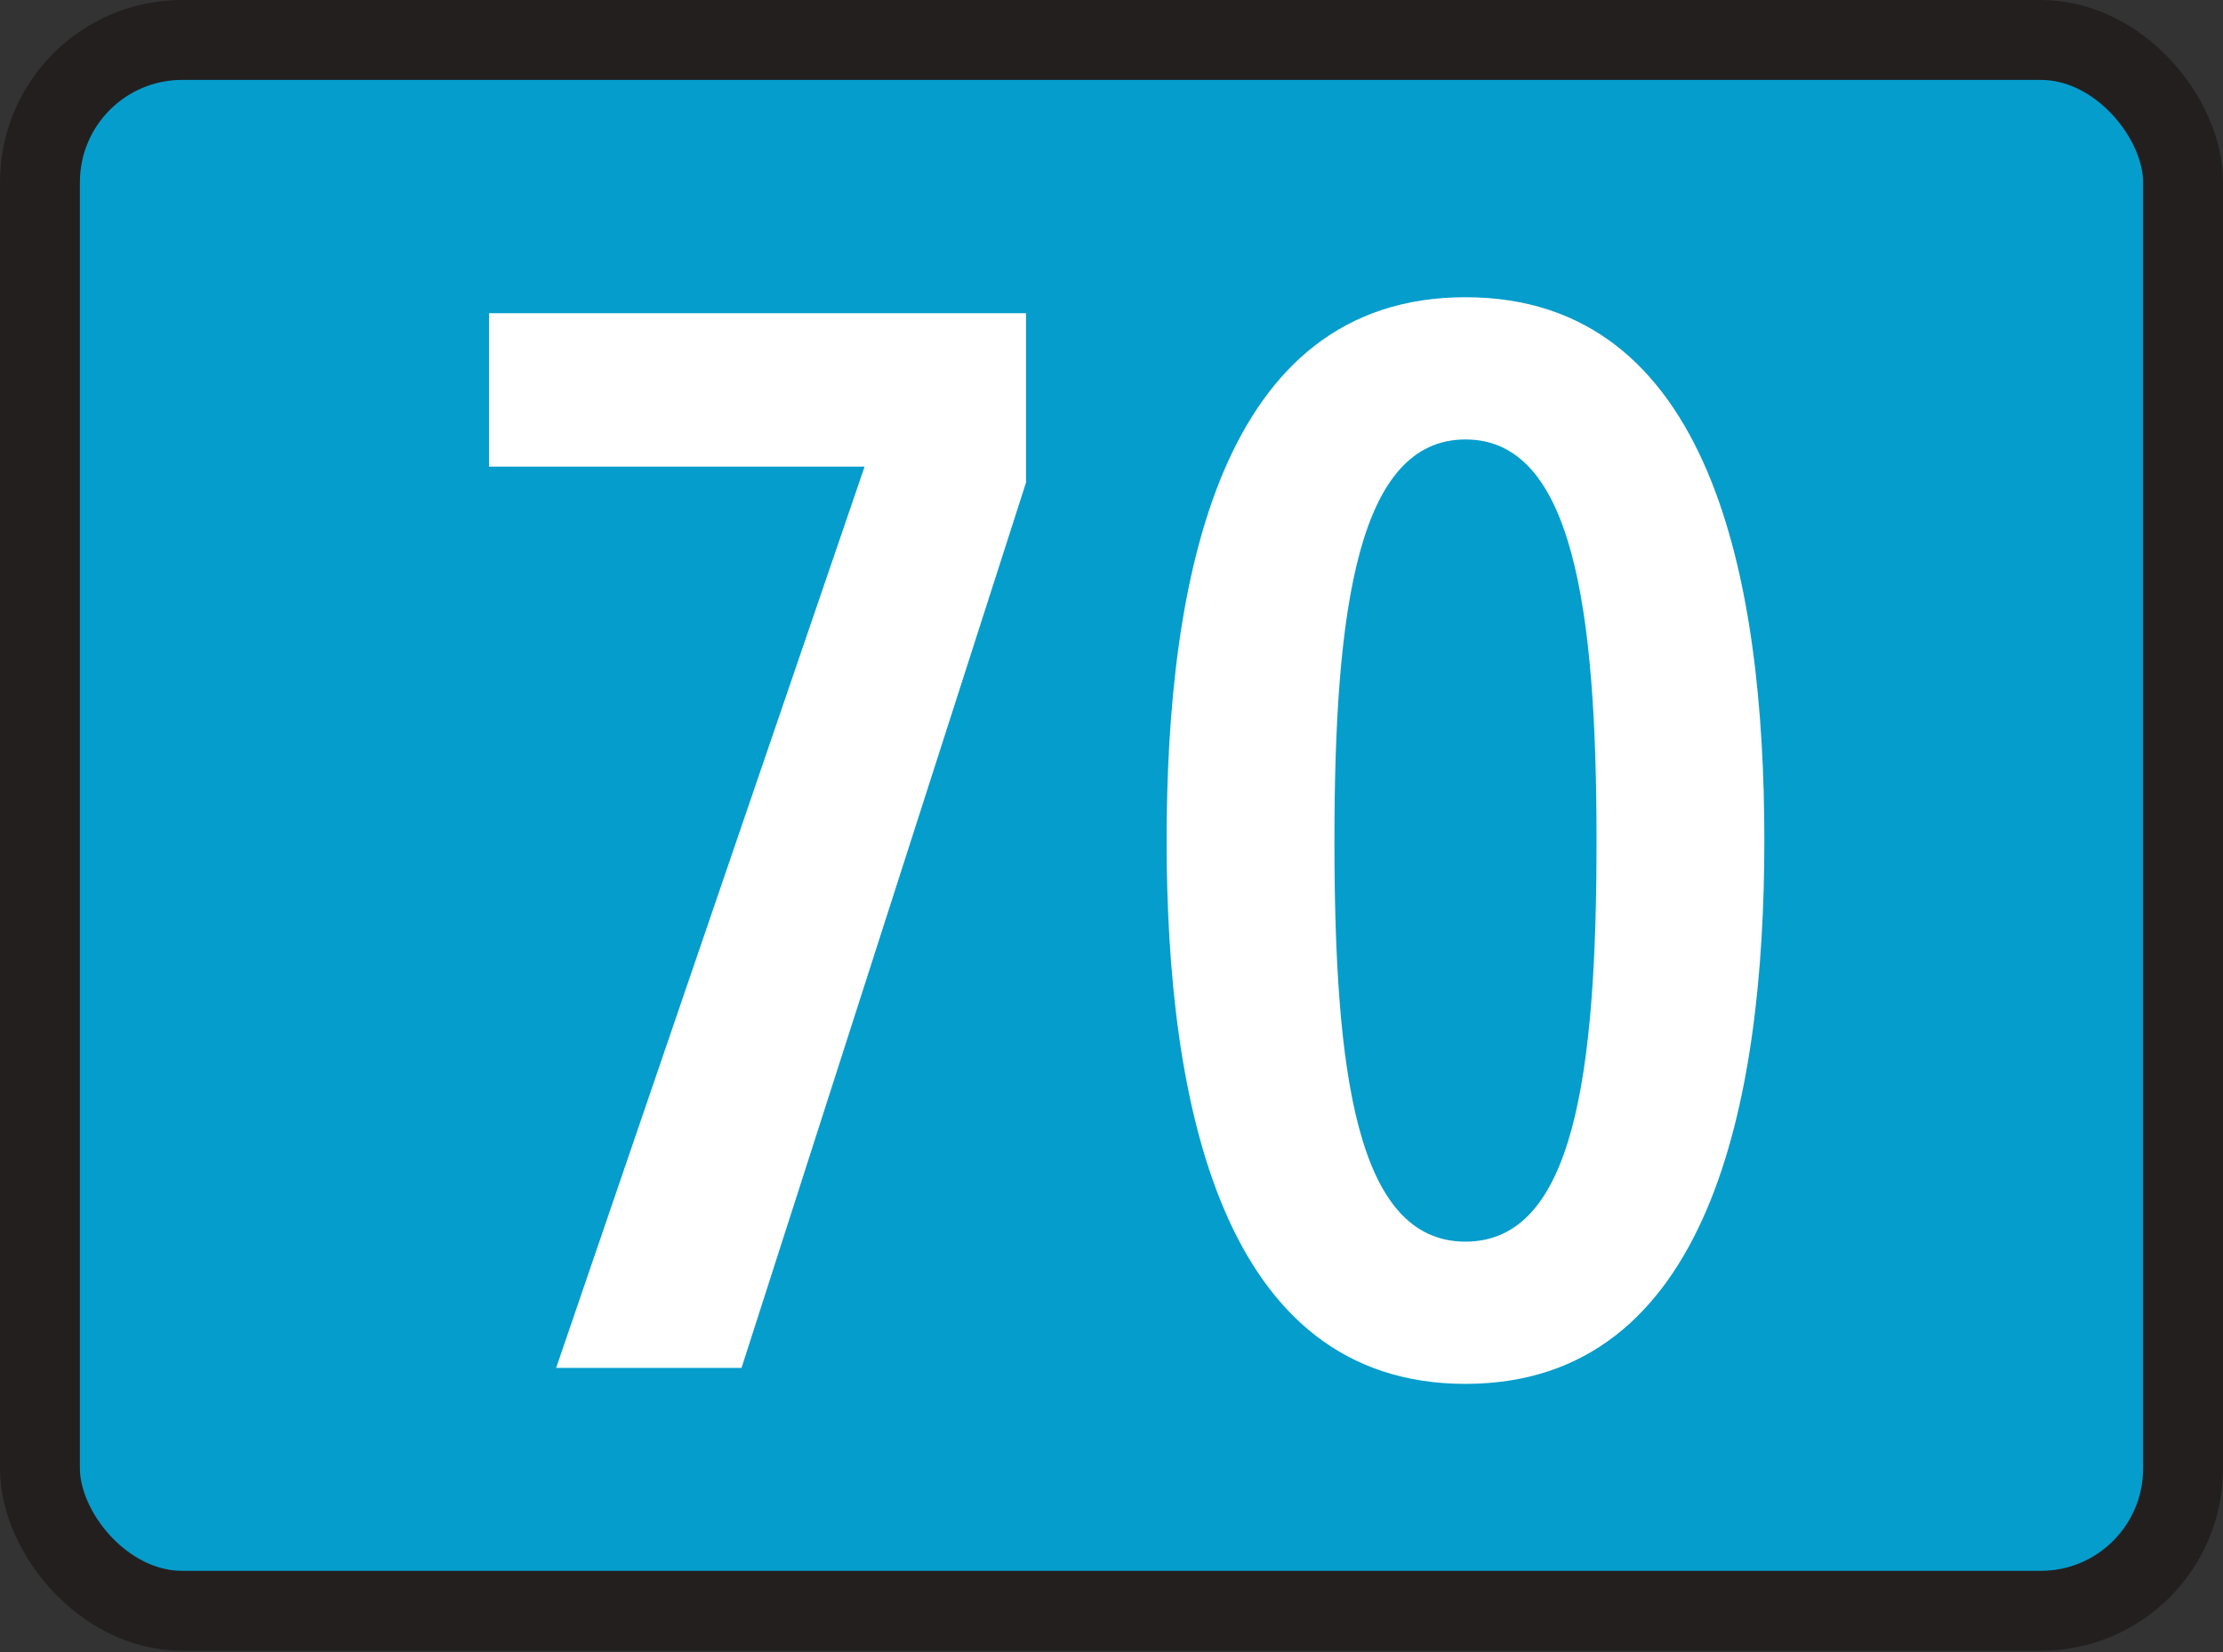 <?xml version="1.0" encoding="UTF-8"?><svg id="a" xmlns="http://www.w3.org/2000/svg" viewBox="0 0 13.91 10.34"><rect x="0" y="0" width="13.91" height="10.34" fill="#333333" stroke="none"/><defs><style>.b{fill:#fff;fill-rule:evenodd;}.c{fill:none;stroke:#231f1f;stroke-width:.5px;}.d{fill:#059dcc;}</style></defs><g><rect class="d" x=".25" y=".25" width="13.41" height="9.83" rx=".89" ry=".89"/><rect class="c" x=".25" y=".25" width="13.41" height="9.83" rx=".89" ry=".89"/></g><path class="b" d="M7.3,5.26c0,1.63,.34,3.4,1.87,3.4s1.87-1.77,1.87-3.4-.33-3.4-1.87-3.4-1.87,1.77-1.87,3.4Zm1.05,0c0-1.46,.15-2.51,.82-2.51s.82,1.05,.82,2.51-.14,2.51-.82,2.51-.82-1.05-.82-2.51Zm-4.88,3.3h1.17l1.78-5.54V1.96H3.06v.96h2.35l-1.93,5.64Z"/></svg>